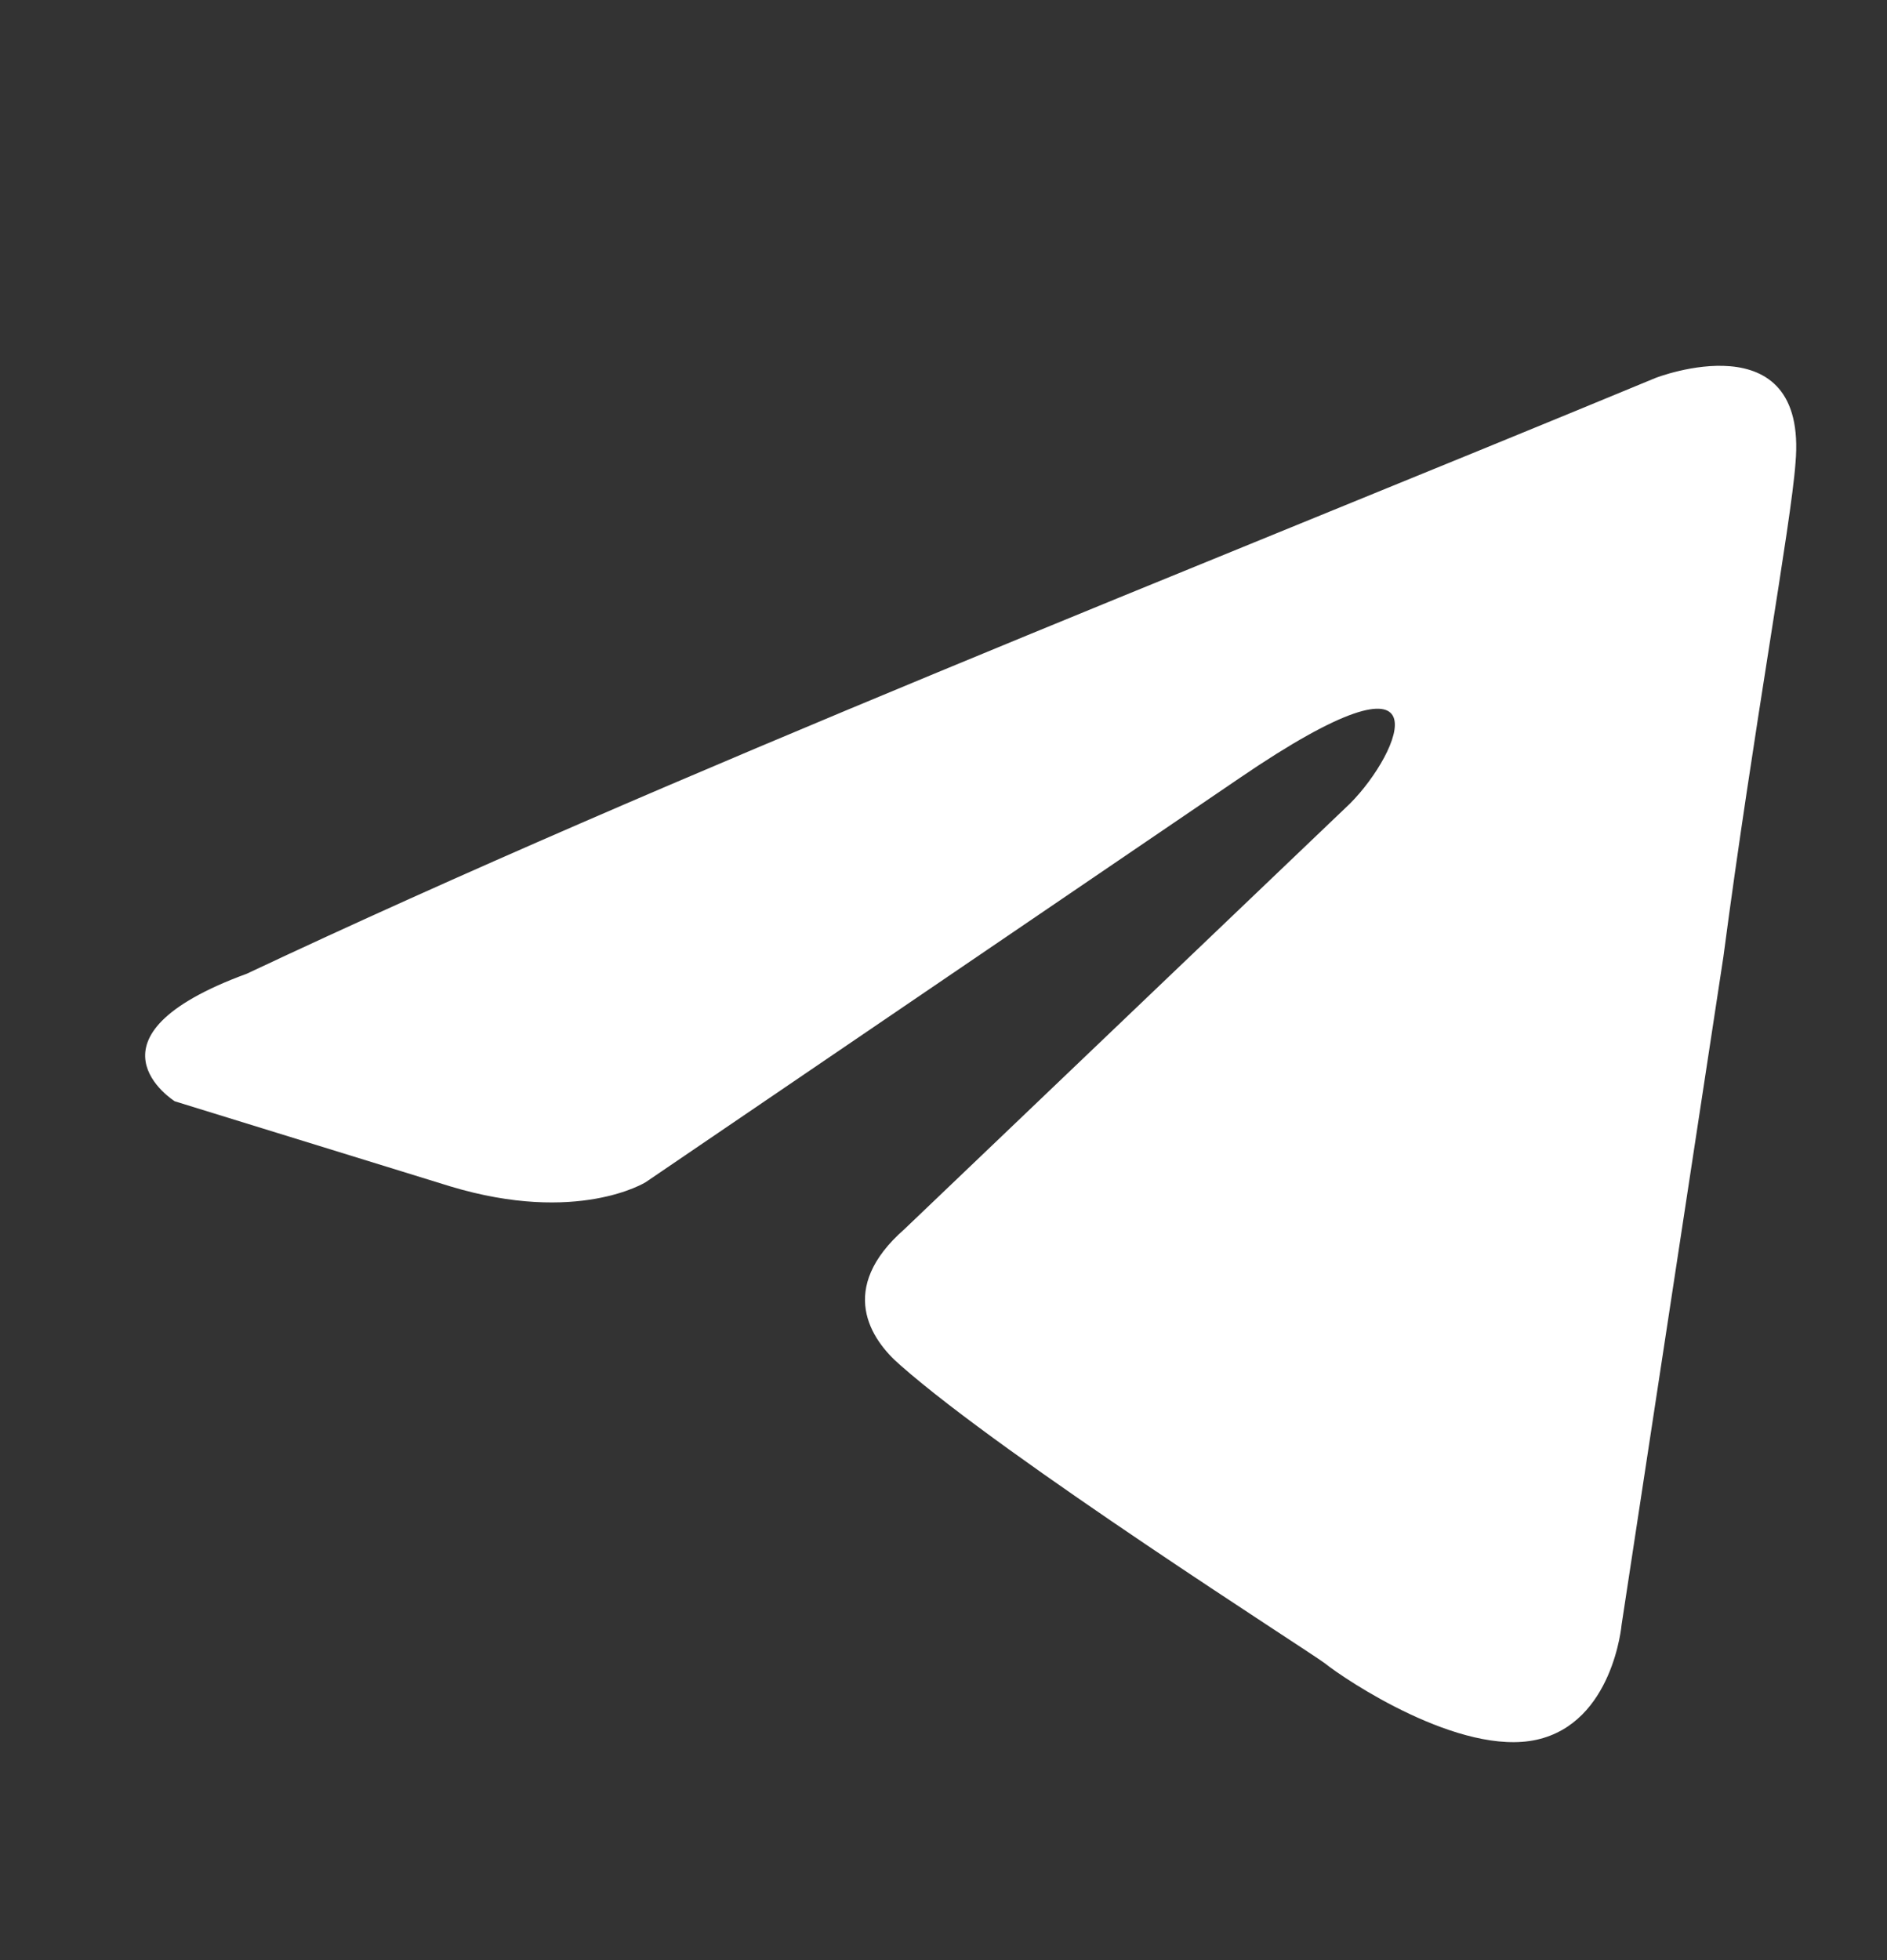 <svg width="26" height="27" viewBox="0 0 26 27" fill="none" xmlns="http://www.w3.org/2000/svg">
<rect x="0" y="0" width="26" height="27" fill="#333333" stroke="none"/>
<path d="M22.811 5.206C22.811 5.206 24.915 4.386 24.739 6.379C24.681 7.199 24.155 10.072 23.746 13.178L22.343 22.381C22.343 22.381 22.226 23.729 21.174 23.964C20.122 24.198 18.543 23.143 18.251 22.909C18.017 22.733 13.867 20.095 12.405 18.805C11.995 18.453 11.527 17.75 12.463 16.93L18.602 11.068C19.303 10.364 20.005 8.722 17.082 10.716L8.897 16.284C8.897 16.284 7.962 16.871 6.208 16.343L2.408 15.17C2.408 15.17 1.005 14.291 3.402 13.412C9.248 10.657 16.439 7.844 22.811 5.206" fill="white"/>
</svg>
